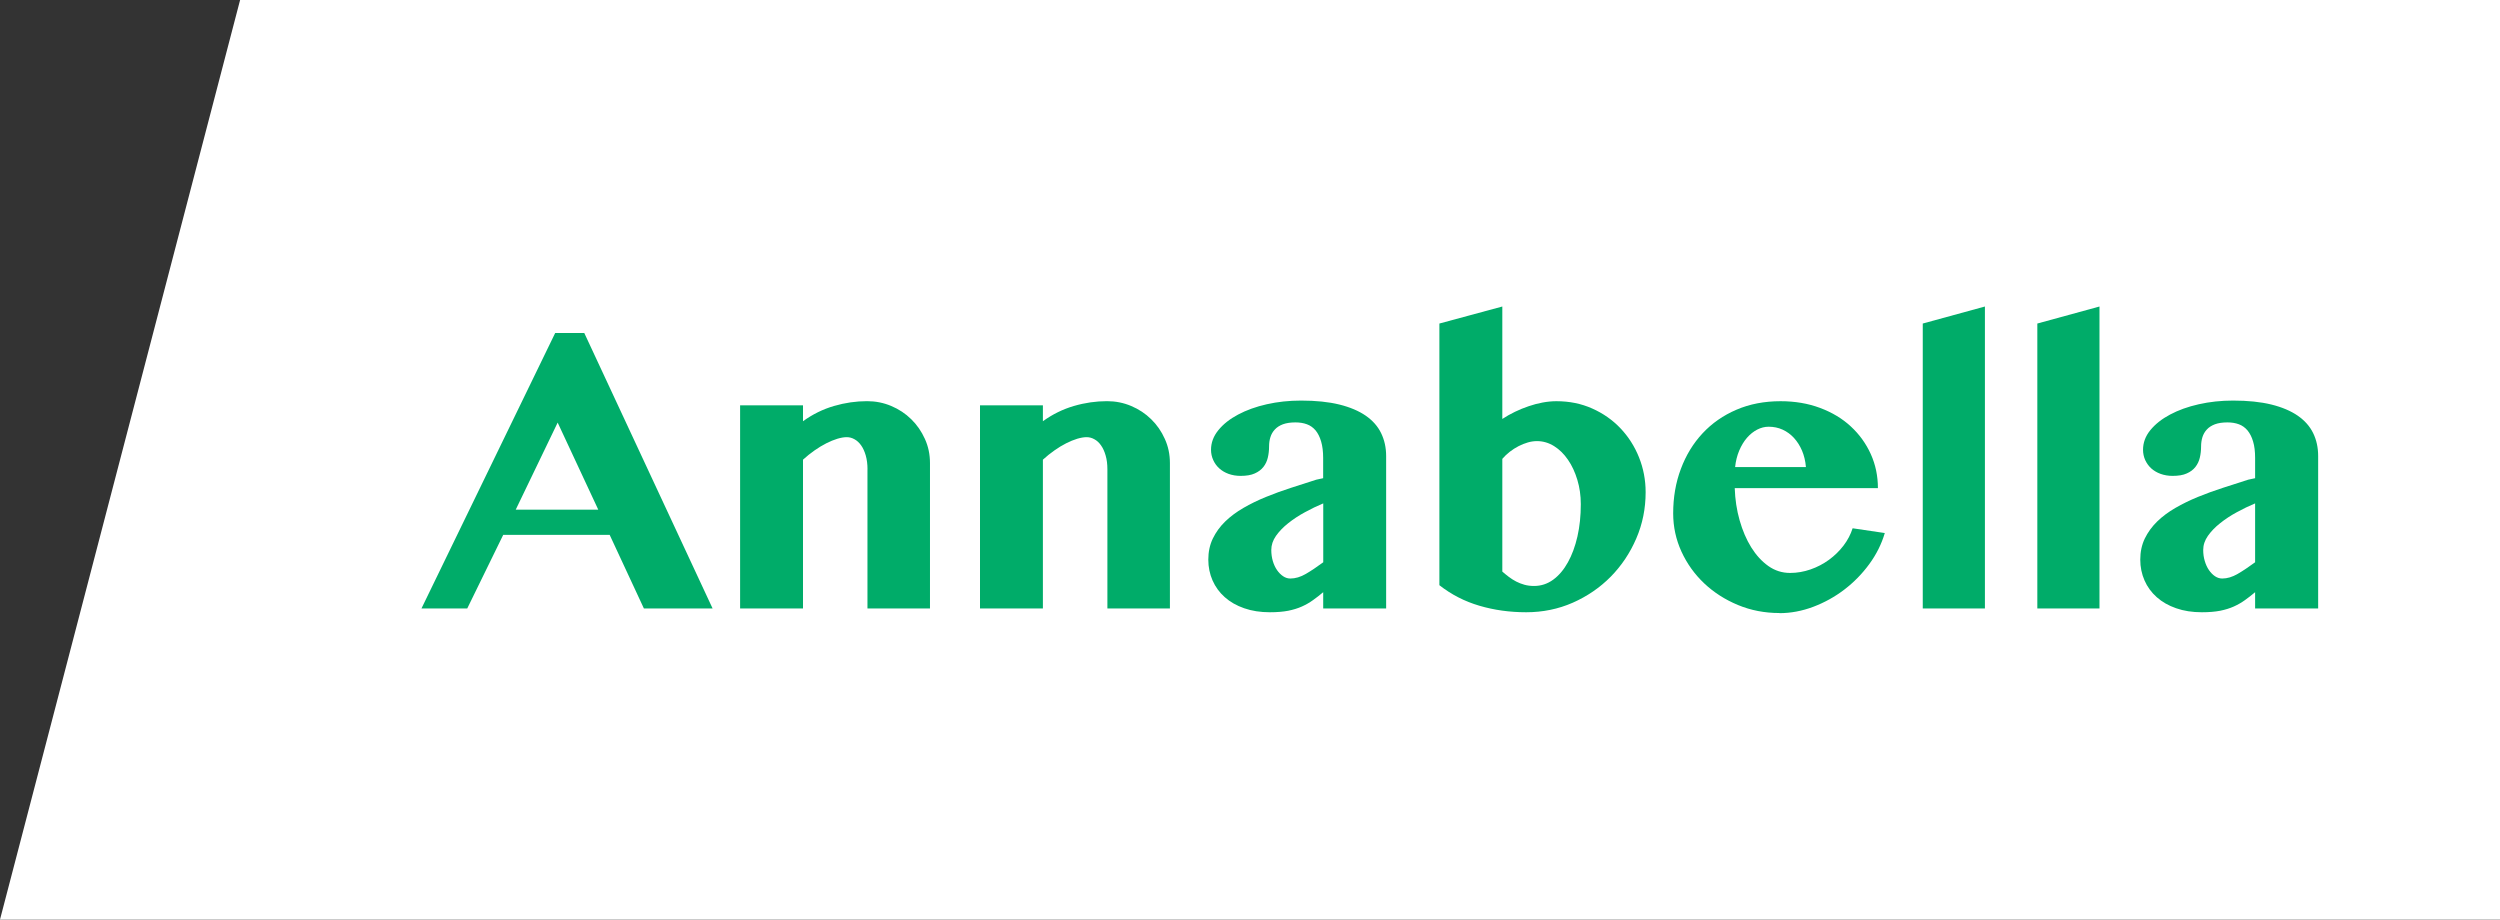<svg width="261" height="96" viewBox="0 0 261 96" fill="none" xmlns="http://www.w3.org/2000/svg">
<rect x="0" y="0" width="261" height="96" fill="#333333" stroke="none"/>
<path d="M25.066 0H289V96H0L25.066 0Z" fill="white"/>
<g clip-path="url(#clip0_6_161)">
<path d="M61 34.768L74.396 63.526H67.224L63.649 55.839H52.536L48.779 63.526H44L57.96 34.768H60.995H61ZM53.842 53.209H62.459L58.22 44.118L53.842 53.209Z" fill="#00AC69"/>
<path d="M90.568 49C90.568 48.46 90.505 47.976 90.385 47.554C90.264 47.133 90.105 46.782 89.903 46.498C89.701 46.213 89.469 46 89.209 45.858C88.949 45.711 88.679 45.64 88.395 45.64C88.111 45.64 87.788 45.697 87.422 45.806C87.051 45.919 86.671 46.076 86.266 46.28C85.866 46.483 85.457 46.73 85.037 47.024C84.623 47.313 84.223 47.635 83.833 47.99V63.526H77.267V42.318H83.833V43.976C84.84 43.251 85.914 42.72 87.07 42.384C88.222 42.047 89.373 41.882 90.524 41.882C91.406 41.882 92.249 42.047 93.044 42.384C93.843 42.72 94.537 43.18 95.134 43.768C95.732 44.351 96.204 45.038 96.56 45.825C96.917 46.611 97.09 47.45 97.09 48.346V63.526H90.563V49H90.568Z" fill="#00AC69"/>
<path d="M115.612 49C115.612 48.46 115.554 47.976 115.429 47.554C115.309 47.133 115.15 46.782 114.947 46.498C114.75 46.213 114.519 46 114.254 45.858C113.994 45.711 113.724 45.64 113.44 45.64C113.155 45.64 112.833 45.697 112.462 45.806C112.096 45.919 111.71 46.076 111.306 46.28C110.906 46.483 110.496 46.73 110.082 47.024C109.668 47.313 109.268 47.635 108.878 47.99V63.526H102.312V42.318H108.878V43.976C109.884 43.251 110.964 42.72 112.115 42.384C113.266 42.047 114.422 41.882 115.574 41.882C116.455 41.882 117.298 42.047 118.093 42.384C118.893 42.72 119.586 43.18 120.184 43.768C120.781 44.351 121.258 45.038 121.609 45.825C121.966 46.611 122.139 47.45 122.139 48.346V63.526H115.612V49Z" fill="#00AC69"/>
<path d="M144.713 63.526H138.142V61.825C137.781 62.128 137.429 62.408 137.077 62.654C136.731 62.905 136.345 63.128 135.921 63.318C135.502 63.507 135.02 63.654 134.486 63.763C133.946 63.867 133.315 63.919 132.573 63.919C131.586 63.919 130.69 63.782 129.895 63.502C129.095 63.227 128.421 62.839 127.867 62.346C127.308 61.853 126.889 61.27 126.59 60.597C126.297 59.924 126.147 59.204 126.147 58.426C126.147 57.607 126.306 56.877 126.619 56.223C126.937 55.569 127.361 54.981 127.905 54.45C128.445 53.924 129.086 53.45 129.813 53.028C130.54 52.607 131.326 52.223 132.164 51.882C133.002 51.54 133.869 51.223 134.765 50.934C135.661 50.645 136.547 50.36 137.415 50.081L138.137 49.924V47.81C138.137 47.137 138.065 46.564 137.925 46.09C137.785 45.616 137.593 45.232 137.347 44.934C137.097 44.64 136.798 44.422 136.441 44.294C136.085 44.161 135.685 44.099 135.242 44.099C134.722 44.099 134.288 44.166 133.937 44.294C133.59 44.426 133.306 44.607 133.094 44.839C132.877 45.071 132.723 45.337 132.631 45.64C132.535 45.943 132.491 46.265 132.491 46.607C132.491 47.014 132.448 47.403 132.361 47.773C132.275 48.142 132.121 48.469 131.899 48.749C131.677 49.033 131.374 49.261 130.998 49.426C130.618 49.602 130.121 49.682 129.524 49.682C129.066 49.682 128.647 49.611 128.267 49.474C127.886 49.337 127.563 49.142 127.294 48.901C127.024 48.659 126.812 48.365 126.663 48.033C126.509 47.697 126.431 47.337 126.431 46.957C126.431 46.218 126.687 45.535 127.197 44.91C127.703 44.284 128.392 43.739 129.259 43.28C130.121 42.82 131.119 42.46 132.251 42.204C133.383 41.948 134.577 41.82 135.835 41.82C137.376 41.82 138.706 41.957 139.823 42.232C140.941 42.507 141.861 42.901 142.583 43.398C143.306 43.901 143.841 44.502 144.188 45.218C144.534 45.929 144.713 46.725 144.713 47.611V63.521V63.526ZM138.147 52.554C137.516 52.815 136.88 53.123 136.239 53.474C135.598 53.82 135.016 54.204 134.491 54.621C133.97 55.033 133.542 55.479 133.214 55.943C132.886 56.412 132.723 56.901 132.723 57.417C132.723 57.825 132.776 58.209 132.882 58.574C132.988 58.934 133.137 59.251 133.325 59.521C133.513 59.791 133.725 60.005 133.961 60.161C134.192 60.318 134.447 60.398 134.712 60.398C135.237 60.398 135.777 60.237 136.331 59.915C136.885 59.592 137.492 59.185 138.147 58.701V52.554Z" fill="#00AC69"/>
<path d="M150.272 33.777L156.842 32V43.739C157.256 43.465 157.7 43.213 158.167 42.99C158.634 42.768 159.106 42.569 159.593 42.408C160.075 42.242 160.561 42.114 161.048 42.024C161.539 41.934 162.016 41.886 162.488 41.886C163.842 41.886 165.084 42.137 166.221 42.645C167.363 43.152 168.346 43.839 169.174 44.711C170.003 45.583 170.648 46.592 171.111 47.744C171.573 48.896 171.804 50.114 171.804 51.389C171.804 53.09 171.482 54.697 170.831 56.209C170.181 57.725 169.29 59.057 168.163 60.204C167.031 61.351 165.706 62.256 164.193 62.924C162.681 63.588 161.057 63.919 159.333 63.919C157.608 63.919 155.99 63.692 154.443 63.237C152.897 62.782 151.51 62.066 150.272 61.095V33.777ZM156.842 59.673C157.069 59.872 157.3 60.057 157.536 60.237C157.772 60.412 158.022 60.574 158.287 60.711C158.557 60.848 158.841 60.962 159.15 61.047C159.458 61.133 159.795 61.175 160.152 61.175C160.889 61.175 161.553 60.957 162.151 60.521C162.748 60.085 163.259 59.483 163.687 58.711C164.116 57.943 164.449 57.038 164.685 56.005C164.921 54.972 165.036 53.844 165.036 52.635C165.036 51.739 164.916 50.896 164.675 50.095C164.434 49.299 164.111 48.597 163.697 48C163.288 47.403 162.806 46.924 162.252 46.578C161.698 46.232 161.101 46.052 160.455 46.052C160.147 46.052 159.829 46.099 159.511 46.19C159.188 46.284 158.865 46.412 158.547 46.574C158.225 46.739 157.921 46.934 157.632 47.156C157.343 47.379 157.078 47.63 156.842 47.905V59.668V59.673Z" fill="#00AC69"/>
<path d="M185.769 64C184.228 64 182.787 63.72 181.439 63.161C180.095 62.602 178.919 61.848 177.912 60.896C176.911 59.948 176.121 58.844 175.542 57.583C174.969 56.327 174.68 54.995 174.68 53.602C174.68 51.929 174.945 50.374 175.485 48.948C176.019 47.517 176.776 46.28 177.754 45.232C178.731 44.185 179.907 43.365 181.289 42.773C182.667 42.18 184.199 41.886 185.89 41.886C187.388 41.886 188.766 42.118 190.018 42.588C191.27 43.057 192.345 43.701 193.231 44.526C194.122 45.351 194.816 46.313 195.312 47.412C195.808 48.512 196.054 49.697 196.054 50.962H181.106C181.145 52.137 181.313 53.256 181.617 54.322C181.92 55.389 182.325 56.332 182.831 57.147C183.341 57.962 183.934 58.611 184.618 59.095C185.297 59.574 186.054 59.815 186.887 59.815C187.609 59.815 188.318 59.692 189.016 59.45C189.715 59.209 190.355 58.872 190.943 58.446C191.531 58.014 192.041 57.517 192.47 56.953C192.899 56.389 193.212 55.787 193.414 55.152L196.772 55.649C196.435 56.796 195.895 57.877 195.153 58.891C194.411 59.905 193.544 60.791 192.552 61.55C191.56 62.308 190.48 62.905 189.305 63.351C188.135 63.791 186.954 64.014 185.76 64.014L185.769 64ZM188.539 48.763C188.486 48.128 188.346 47.554 188.13 47.043C187.908 46.526 187.624 46.085 187.287 45.716C186.945 45.346 186.55 45.057 186.102 44.853C185.654 44.649 185.167 44.55 184.642 44.55C184.242 44.55 183.847 44.649 183.457 44.848C183.072 45.047 182.715 45.327 182.392 45.697C182.07 46.066 181.8 46.512 181.578 47.033C181.357 47.554 181.212 48.128 181.145 48.763H188.539Z" fill="#00AC69"/>
<path d="M207.225 63.526H200.736V33.777L207.225 32V63.526Z" fill="#00AC69"/>
<path d="M219.186 63.526H212.697V33.777L219.186 32V63.526Z" fill="#00AC69"/>
<path d="M242 63.526H235.434V61.825C235.073 62.128 234.717 62.408 234.37 62.654C234.023 62.905 233.633 63.128 233.214 63.318C232.794 63.507 232.318 63.654 231.783 63.763C231.248 63.867 230.607 63.919 229.87 63.919C228.878 63.919 227.987 63.782 227.192 63.502C226.392 63.227 225.718 62.839 225.164 62.346C224.61 61.853 224.181 61.27 223.888 60.597C223.594 59.924 223.444 59.204 223.444 58.426C223.444 57.607 223.603 56.877 223.916 56.223C224.234 55.569 224.663 54.981 225.203 54.45C225.742 53.924 226.383 53.45 227.11 53.028C227.842 52.607 228.623 52.223 229.456 51.882C230.294 51.54 231.161 51.223 232.057 50.934C232.953 50.645 233.84 50.36 234.707 50.081L235.434 49.924V47.81C235.434 47.137 235.367 46.564 235.222 46.09C235.083 45.616 234.885 45.232 234.639 44.934C234.389 44.64 234.09 44.422 233.739 44.294C233.382 44.161 232.982 44.099 232.544 44.099C232.019 44.099 231.585 44.166 231.239 44.294C230.892 44.426 230.607 44.607 230.396 44.839C230.179 45.071 230.029 45.337 229.933 45.64C229.842 45.943 229.793 46.265 229.793 46.607C229.793 47.014 229.75 47.403 229.663 47.773C229.577 48.142 229.422 48.469 229.201 48.749C228.979 49.033 228.681 49.261 228.3 49.426C227.919 49.602 227.428 49.682 226.821 49.682C226.368 49.682 225.949 49.611 225.569 49.474C225.188 49.337 224.861 49.142 224.591 48.901C224.326 48.659 224.114 48.365 223.96 48.033C223.81 47.697 223.733 47.337 223.733 46.957C223.733 46.218 223.984 45.535 224.494 44.91C225.005 44.284 225.689 43.739 226.556 43.28C227.418 42.82 228.416 42.46 229.552 42.204C230.685 41.948 231.879 41.82 233.136 41.82C234.678 41.82 236.008 41.957 237.125 42.232C238.243 42.507 239.163 42.901 239.885 43.398C240.608 43.901 241.147 44.502 241.494 45.218C241.841 45.929 242.015 46.725 242.015 47.611V63.521L242 63.526ZM235.434 52.554C234.808 52.815 234.172 53.123 233.527 53.474C232.886 53.82 232.303 54.204 231.783 54.621C231.258 55.033 230.834 55.479 230.506 55.943C230.179 56.412 230.015 56.901 230.015 57.417C230.015 57.825 230.068 58.209 230.179 58.574C230.285 58.934 230.429 59.251 230.617 59.521C230.805 59.791 231.017 60.005 231.248 60.161C231.484 60.318 231.735 60.398 232 60.398C232.525 60.398 233.059 60.237 233.613 59.915C234.172 59.592 234.774 59.185 235.434 58.701V52.554Z" fill="#00AC69"/>
</g>
<defs>
<clipPath id="clip0_6_161">
<rect width="198" height="32" fill="white" transform="translate(44 32)"/>
</clipPath>
</defs>
</svg>
